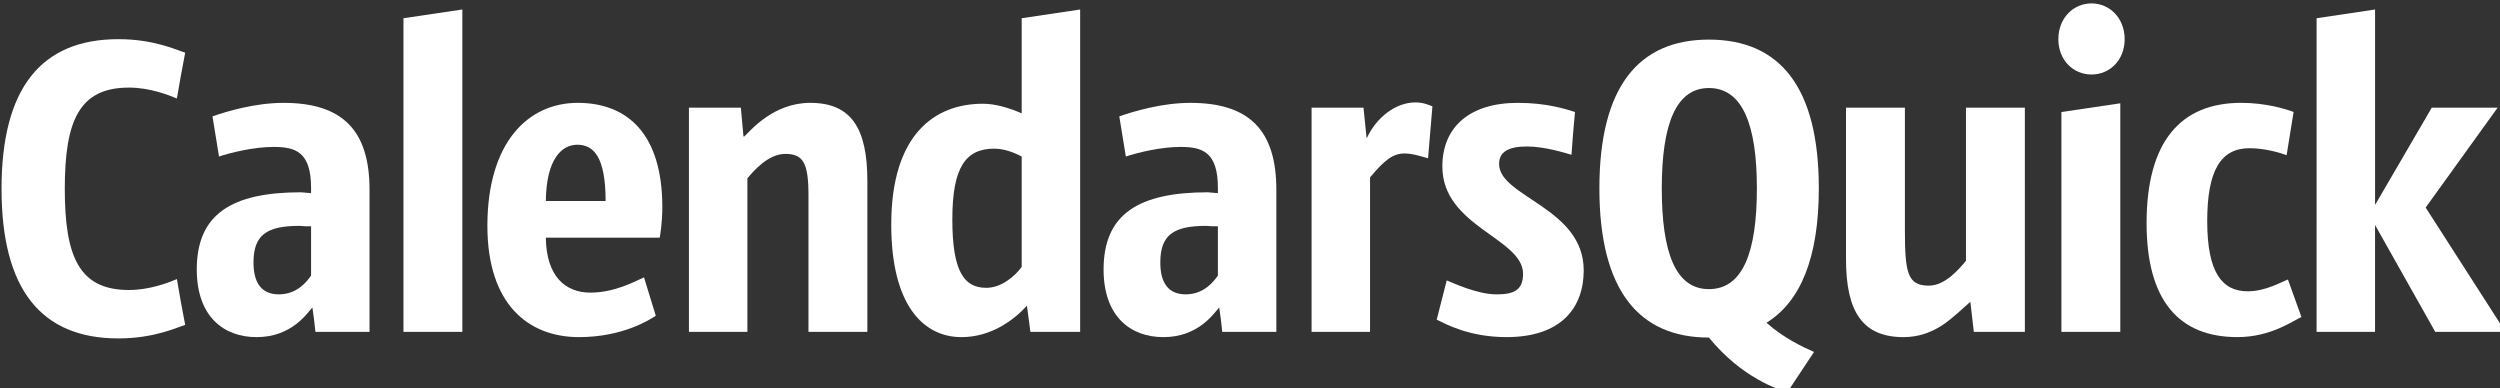 <?xml version="1.0" encoding="UTF-8" standalone="no"?>
<svg
   xmlns:dc="http://purl.org/dc/elements/1.1/"
   xmlns:cc="http://creativecommons.org/ns#"
   xmlns:rdf="http://www.w3.org/1999/02/22-rdf-syntax-ns#"
   xmlns:svg="http://www.w3.org/2000/svg"
   xmlns="http://www.w3.org/2000/svg"
   id="svg1002"
   version="1.1"
   viewBox="0 0 56.697 8.801"
   height="8.801mm"
   width="56.697mm">
  <rect x="0" y="0" width="56.697" height="8.801" fill="#333333" stroke="none"/>
  <defs
     id="defs996" />
  <g
     transform="translate(-21.87,-48.619)"
     id="layer1">
    <g
       id="flowRoot1550"
       style="font-style:normal;font-weight:normal;font-size:40px;line-height:1.25;font-family:sans-serif;letter-spacing:0px;word-spacing:0px;fill:#000000;fill-opacity:1;stroke:none"
       transform="scale(0.265)"
       aria-label="CalendarsQuick">
      <path
         id="path1587"
         style="font-style:normal;font-variant:normal;font-weight:normal;font-stretch:normal;font-size:37.333px;font-family:'Sansus Webissimo';-inkscape-font-specification:'Sansus Webissimo';letter-spacing:-0.71px;fill:#ffffff;fill-opacity:1"
         d="m 88.073,199.625 c 0,-5.824 1.232,-8.661 5.488,-8.661 1.792,0 3.397,0.635 4.107,0.933 0.224,-1.307 0.448,-2.613 0.709,-3.92 -0.635,-0.187 -2.613,-1.157 -5.712,-1.157 -6.608,0 -10.005,4.181 -10.005,12.805 0,8.624 3.397,12.805 10.005,12.805 3.099,0 5.077,-0.971 5.712,-1.157 -0.261,-1.307 -0.485,-2.613 -0.709,-3.92 -0.709,0.299 -2.315,0.933 -4.107,0.933 -4.256,0 -5.488,-2.837 -5.488,-8.661 z" />
      <path
         id="path1589"
         style="font-style:normal;font-variant:normal;font-weight:normal;font-stretch:normal;font-size:37.333px;font-family:'Sansus Webissimo';-inkscape-font-specification:'Sansus Webissimo';letter-spacing:-0.71px;fill:#ffffff;fill-opacity:1"
         d="m 109.523,211.87 h 4.629 V 199.7 c 0,-5.04 -2.277,-7.429 -7.355,-7.429 -2.464,0 -4.928,0.747 -6.085,1.157 l 0.56,3.435 c 1.008,-0.336 2.987,-0.821 4.667,-0.821 1.867,0 3.211,0.411 3.211,3.509 v 0.448 l -0.859,-0.075 c -5.936,0 -8.923,1.867 -8.923,6.608 0,4.032 2.315,5.787 5.115,5.787 3.024,0 4.331,-2.053 4.779,-2.539 0.112,0.709 0.187,1.381 0.261,2.091 z m -3.136,-3.211 c -1.493,0 -2.165,-1.008 -2.165,-2.725 0,-2.352 1.12,-3.136 3.92,-3.136 0.336,0.037 0.672,0.037 1.008,0.037 v 4.219 c -0.373,0.523 -1.195,1.605 -2.763,1.605 z" />
      <path
         id="path1591"
         style="font-style:normal;font-variant:normal;font-weight:normal;font-stretch:normal;font-size:37.333px;font-family:'Sansus Webissimo';-inkscape-font-specification:'Sansus Webissimo';letter-spacing:-0.71px;fill:#ffffff;fill-opacity:1"
         d="m 122.096,184.281 -5.04,0.747 v 26.843 h 5.04 z" />
      <path
         id="path1593"
         style="font-style:normal;font-variant:normal;font-weight:normal;font-stretch:normal;font-size:37.333px;font-family:'Sansus Webissimo';-inkscape-font-specification:'Sansus Webissimo';letter-spacing:-0.71px;fill:#ffffff;fill-opacity:1"
         d="m 137.642,207.203 c -0.896,0.411 -2.576,1.307 -4.592,1.307 -2.128,0 -3.771,-1.381 -3.808,-4.704 h 9.744 c 0.037,-0.187 0.224,-1.269 0.224,-2.613 0,-6.272 -2.987,-8.923 -7.243,-8.923 -4.256,0 -7.728,3.397 -7.728,10.528 0,6.72 3.509,9.52 7.84,9.52 3.696,0 6.011,-1.456 6.571,-1.829 z m -5.712,-11.349 c 1.381,0 2.427,1.008 2.427,4.816 h -5.115 c 0.037,-3.621 1.381,-4.816 2.688,-4.816 z" />
      <path
         id="path1595"
         style="font-style:normal;font-variant:normal;font-weight:normal;font-stretch:normal;font-size:37.333px;font-family:'Sansus Webissimo';-inkscape-font-specification:'Sansus Webissimo';letter-spacing:-0.71px;fill:#ffffff;fill-opacity:1"
         d="m 141.487,211.87 h 5.003 v -13.141 c 0.448,-0.523 1.717,-2.091 3.248,-2.091 1.531,0 1.979,0.784 1.979,3.547 v 11.685 h 5.04 v -12.917 c 0,-4.517 -1.381,-6.683 -4.891,-6.683 -3.173,0 -5.115,2.389 -5.637,2.875 h -0.075 l -0.224,-2.464 h -4.443 z" />
      <path
         id="path1597"
         style="font-style:normal;font-variant:normal;font-weight:normal;font-stretch:normal;font-size:37.333px;font-family:'Sansus Webissimo';-inkscape-font-specification:'Sansus Webissimo';letter-spacing:-0.71px;fill:#ffffff;fill-opacity:1"
         d="m 174.968,184.281 -5.003,0.747 v 8.139 c -1.12,-0.485 -2.277,-0.821 -3.323,-0.821 -4.144,0 -7.84,2.651 -7.84,10.341 0,6.869 2.725,9.632 6.011,9.632 2.501,0 4.443,-1.419 5.6,-2.688 l 0.299,2.24 h 4.256 z m -8.027,23.819 c -1.904,0 -2.912,-1.381 -2.912,-5.861 0,-4.48 1.157,-6.048 3.584,-6.048 0.821,0 1.643,0.299 2.352,0.672 v 9.445 c -0.597,0.821 -1.755,1.792 -3.024,1.792 z" />
      <path
         id="path1599"
         style="font-style:normal;font-variant:normal;font-weight:normal;font-stretch:normal;font-size:37.333px;font-family:'Sansus Webissimo';-inkscape-font-specification:'Sansus Webissimo';letter-spacing:-0.71px;fill:#ffffff;fill-opacity:1"
         d="m 187.129,211.87 h 4.629 V 199.7 c 0,-5.04 -2.277,-7.429 -7.355,-7.429 -2.464,0 -4.928,0.747 -6.085,1.157 l 0.56,3.435 c 1.008,-0.336 2.987,-0.821 4.667,-0.821 1.867,0 3.211,0.411 3.211,3.509 v 0.448 l -0.859,-0.075 c -5.936,0 -8.923,1.867 -8.923,6.608 0,4.032 2.315,5.787 5.115,5.787 3.024,0 4.331,-2.053 4.779,-2.539 0.112,0.709 0.187,1.381 0.261,2.091 z m -3.136,-3.211 c -1.493,0 -2.165,-1.008 -2.165,-2.725 0,-2.352 1.12,-3.136 3.92,-3.136 0.336,0.037 0.672,0.037 1.008,0.037 v 4.219 c -0.373,0.523 -1.195,1.605 -2.763,1.605 z" />
      <path
         id="path1601"
         style="font-style:normal;font-variant:normal;font-weight:normal;font-stretch:normal;font-size:37.333px;font-family:'Sansus Webissimo';-inkscape-font-specification:'Sansus Webissimo';letter-spacing:-0.71px;fill:#ffffff;fill-opacity:1"
         d="m 199.777,198.654 c 1.232,-1.493 1.979,-2.053 2.949,-2.053 0.747,0 1.568,0.299 2.016,0.411 l 0.373,-4.443 c -0.224,-0.075 -0.709,-0.336 -1.456,-0.336 -1.68,0 -3.323,1.269 -4.144,3.024 h -0.037 l -0.261,-2.576 h -4.443 v 19.189 h 5.003 z" />
      <path
         id="path1603"
         style="font-style:normal;font-variant:normal;font-weight:normal;font-stretch:normal;font-size:37.333px;font-family:'Sansus Webissimo';-inkscape-font-specification:'Sansus Webissimo';letter-spacing:-0.71px;fill:#ffffff;fill-opacity:1"
         d="m 205.482,210.825 c 0.784,0.373 2.763,1.493 5.973,1.493 4.704,0 6.608,-2.539 6.608,-5.712 0,-5.376 -7.243,-6.272 -7.243,-9.109 0,-1.045 0.821,-1.493 2.389,-1.493 1.531,0 3.285,0.56 3.808,0.709 0.075,-1.195 0.187,-2.427 0.299,-3.659 -0.709,-0.224 -2.352,-0.784 -4.891,-0.784 -4.107,0 -6.459,2.053 -6.459,5.451 0,5.152 6.907,6.123 6.907,9.184 0,1.419 -0.821,1.755 -2.277,1.755 -1.643,0 -3.696,-0.971 -4.256,-1.195 z" />
      <path
         id="path1605"
         style="font-style:normal;font-variant:normal;font-weight:normal;font-stretch:normal;font-size:37.333px;font-family:'Sansus Webissimo';-inkscape-font-specification:'Sansus Webissimo';letter-spacing:-0.71px;fill:#ffffff;fill-opacity:1"
         d="m 228.776,212.356 c 2.837,3.472 6.011,4.48 6.72,4.667 l 2.277,-3.435 c -0.933,-0.411 -2.613,-1.195 -4.069,-2.501 2.912,-1.792 4.48,-5.563 4.48,-11.499 0,-8.699 -3.36,-12.731 -9.408,-12.731 -6.011,0 -9.371,4.032 -9.371,12.731 0,8.699 3.36,12.768 9.371,12.768 z m 4.107,-12.768 c 0,5.451 -1.195,8.624 -4.107,8.624 -2.875,0 -4.032,-3.173 -4.032,-8.624 0,-5.451 1.195,-8.587 4.032,-8.587 2.875,0 4.107,3.136 4.107,8.587 z" />
      <path
         id="path1607"
         style="font-style:normal;font-variant:normal;font-weight:normal;font-stretch:normal;font-size:37.333px;font-family:'Sansus Webissimo';-inkscape-font-specification:'Sansus Webissimo';letter-spacing:-0.71px;fill:#ffffff;fill-opacity:1"
         d="m 255.816,192.681 h -5.04 v 13.104 c -0.523,0.635 -1.755,2.128 -3.173,2.128 -1.829,0 -2.053,-1.083 -2.053,-4.779 v -10.453 h -5.04 v 12.955 c 0,4.517 1.419,6.683 4.928,6.683 2.539,0 4.069,-1.605 4.667,-2.091 l 1.045,-0.933 0.299,2.576 h 4.368 z" />
      <path
         id="path1609"
         style="font-style:normal;font-variant:normal;font-weight:normal;font-stretch:normal;font-size:37.333px;font-family:'Sansus Webissimo';-inkscape-font-specification:'Sansus Webissimo';letter-spacing:-0.71px;fill:#ffffff;fill-opacity:1"
         d="m 263.984,192.308 -5.04,0.747 v 18.816 h 5.04 z m 0.373,-5.488 c 0,-1.792 -1.269,-3.061 -2.837,-3.061 -1.568,0 -2.837,1.269 -2.837,3.061 0,1.792 1.269,3.024 2.837,3.024 1.568,0 2.837,-1.232 2.837,-3.024 z" />
      <path
         id="path1611"
         style="font-style:normal;font-variant:normal;font-weight:normal;font-stretch:normal;font-size:37.333px;font-family:'Sansus Webissimo';-inkscape-font-specification:'Sansus Webissimo';letter-spacing:-0.71px;fill:#ffffff;fill-opacity:1"
         d="m 278.33,207.39 c -0.523,0.187 -1.904,1.008 -3.435,1.008 -2.203,0 -3.472,-1.605 -3.472,-6.011 0,-4.331 1.157,-6.235 3.621,-6.235 1.344,0 2.688,0.411 3.173,0.597 l 0.597,-3.696 c -0.672,-0.261 -2.389,-0.784 -4.48,-0.784 -5.227,0 -8.101,3.36 -8.101,10.304 0,6.608 2.763,9.744 7.765,9.744 2.912,0 4.779,-1.419 5.488,-1.717 z" />
      <path
         id="path1613"
         style="font-style:normal;font-variant:normal;font-weight:normal;font-stretch:normal;font-size:37.333px;font-family:'Sansus Webissimo';-inkscape-font-specification:'Sansus Webissimo';letter-spacing:-0.71px;fill:#ffffff;fill-opacity:1"
         d="m 280.783,211.87 h 5.003 v -9.147 l 5.152,9.147 h 6.011 l -6.832,-10.64 6.16,-8.549 h -5.637 l -4.853,8.325 v -16.725 l -5.003,0.747 z" />
    </g>
  </g>
</svg>
